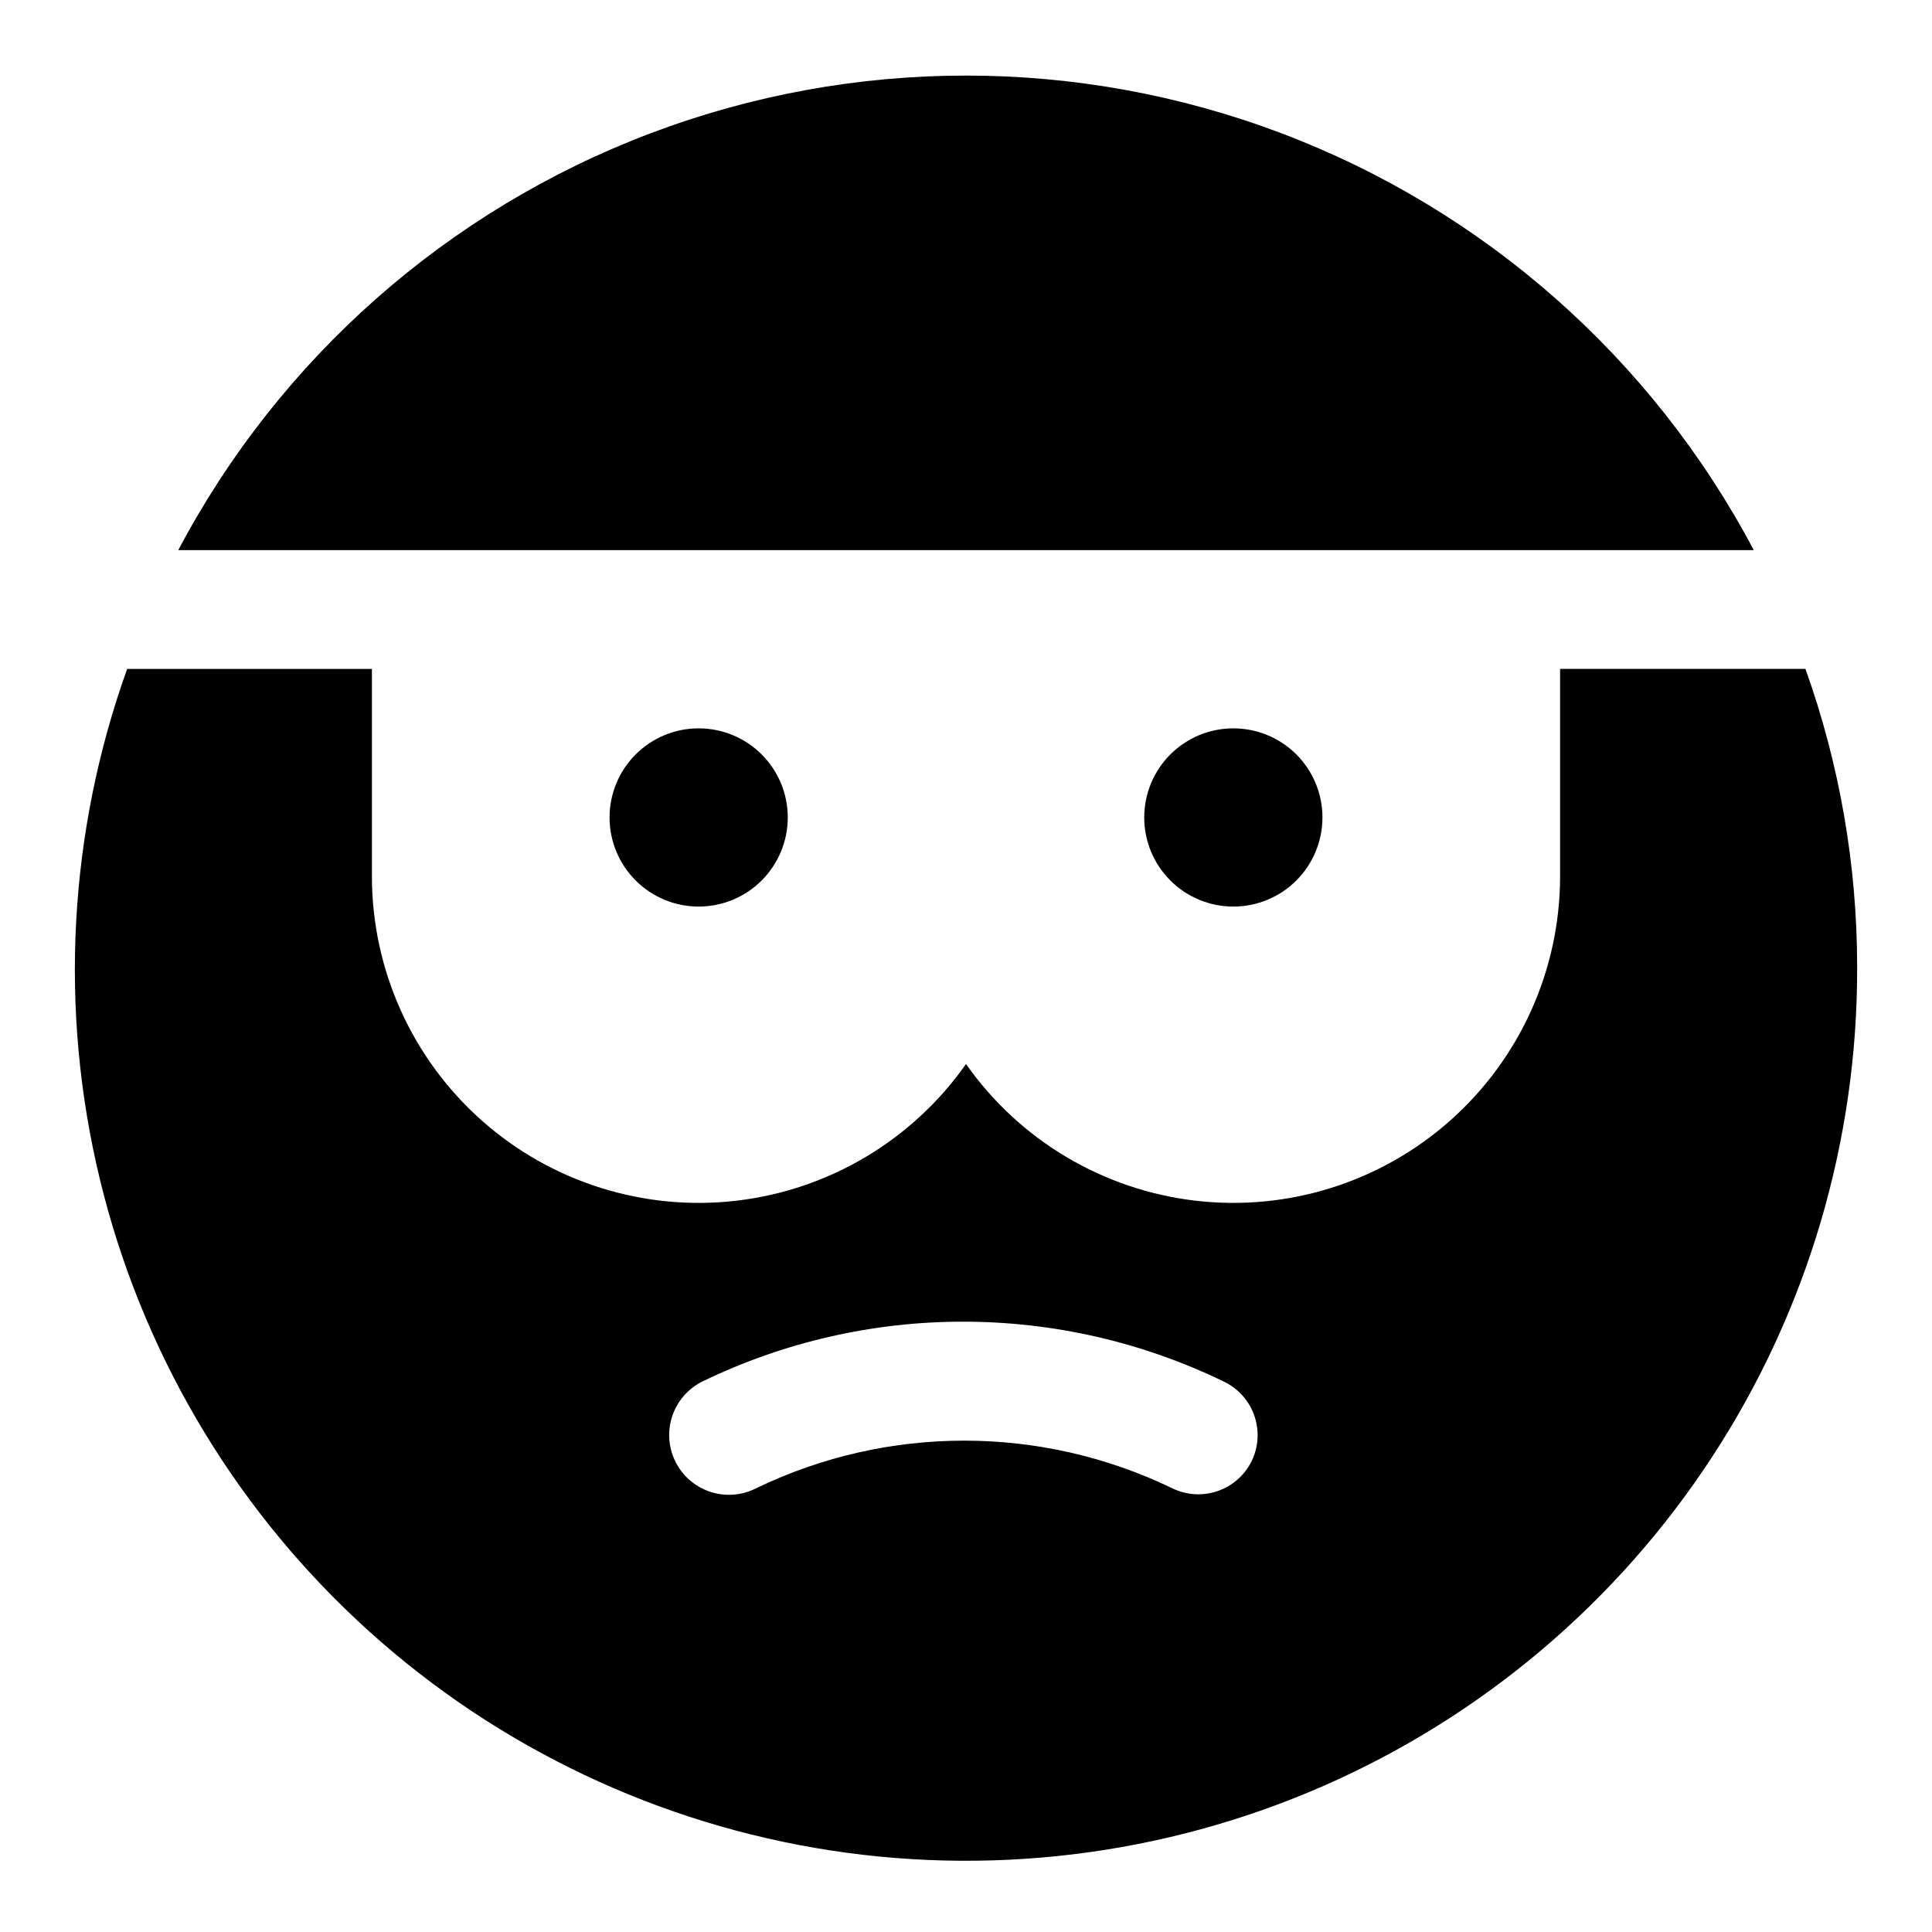<?xml version="1.0" encoding="UTF-8"?>
<!-- Uploaded to: SVG Repo, www.svgrepo.com, Generator: SVG Repo Mixer Tools -->
<svg fill="#000000" width="800px" height="800px" version="1.1" viewBox="144 144 512 512" xmlns="http://www.w3.org/2000/svg">
 <g>
  <path d="m470.85 337.02c6.262 0 12.27 2.488 16.699 6.914 4.43 4.43 6.914 10.438 6.914 16.699 0 6.266-2.484 12.273-6.914 16.699-4.43 4.43-10.438 6.918-16.699 6.918-6.266 0-12.27-2.488-16.699-6.918-4.43-4.426-6.918-10.434-6.918-16.699 0-6.262 2.488-12.27 6.918-16.699 4.43-4.426 10.434-6.914 16.699-6.914z"/>
  <path d="m329.15 337.02c6.266 0 12.273 2.488 16.699 6.914 4.43 4.43 6.918 10.438 6.918 16.699 0 6.266-2.488 12.273-6.918 16.699-4.426 4.43-10.434 6.918-16.699 6.918-6.262 0-12.27-2.488-16.695-6.918-4.43-4.426-6.918-10.434-6.918-16.699 0-6.262 2.488-12.27 6.918-16.699 4.426-4.426 10.434-6.914 16.695-6.914z"/>
  <path d="m557.44 376.38c-0.055 24.676-10.633 48.156-29.086 64.547-18.449 16.387-43.012 24.125-67.523 21.27s-46.641-16.031-60.828-36.223c-14.191 20.191-36.32 33.367-60.828 36.223-24.512 2.856-49.078-4.883-67.527-21.27-18.449-16.391-29.031-39.871-29.086-64.547v-55.105h-64.867c-15.559 43.41-18.074 90.426-7.227 135.24 10.848 44.82 34.578 85.484 68.266 116.97 33.688 31.492 75.855 52.43 121.3 60.234 45.449 7.805 92.188 2.129 134.45-16.32s78.199-48.867 103.38-87.5c25.176-38.637 38.488-83.793 38.301-129.91-0.031-26.832-4.664-53.457-13.699-78.723h-65.023zm-81.711 154.77v-0.004c-1.832 3.766-5.086 6.644-9.043 8.004-3.961 1.359-8.297 1.086-12.055-0.758-34.812-16.809-75.395-16.809-110.21 0-5.035 2.586-11.066 2.289-15.824-0.777-4.758-3.062-7.519-8.434-7.242-14.09 0.277-5.652 3.547-10.73 8.582-13.316 43.734-21.27 94.812-21.27 138.55 0 3.723 1.832 6.574 5.059 7.93 8.98 1.355 3.922 1.109 8.219-0.688 11.957z"/>
  <path d="m400 289.79h208.77c-26.898-50.859-71.438-90.152-125.25-110.5-53.816-20.348-113.21-20.348-167.03 0-53.816 20.344-98.355 59.637-125.25 110.5z"/>
 </g>
</svg>